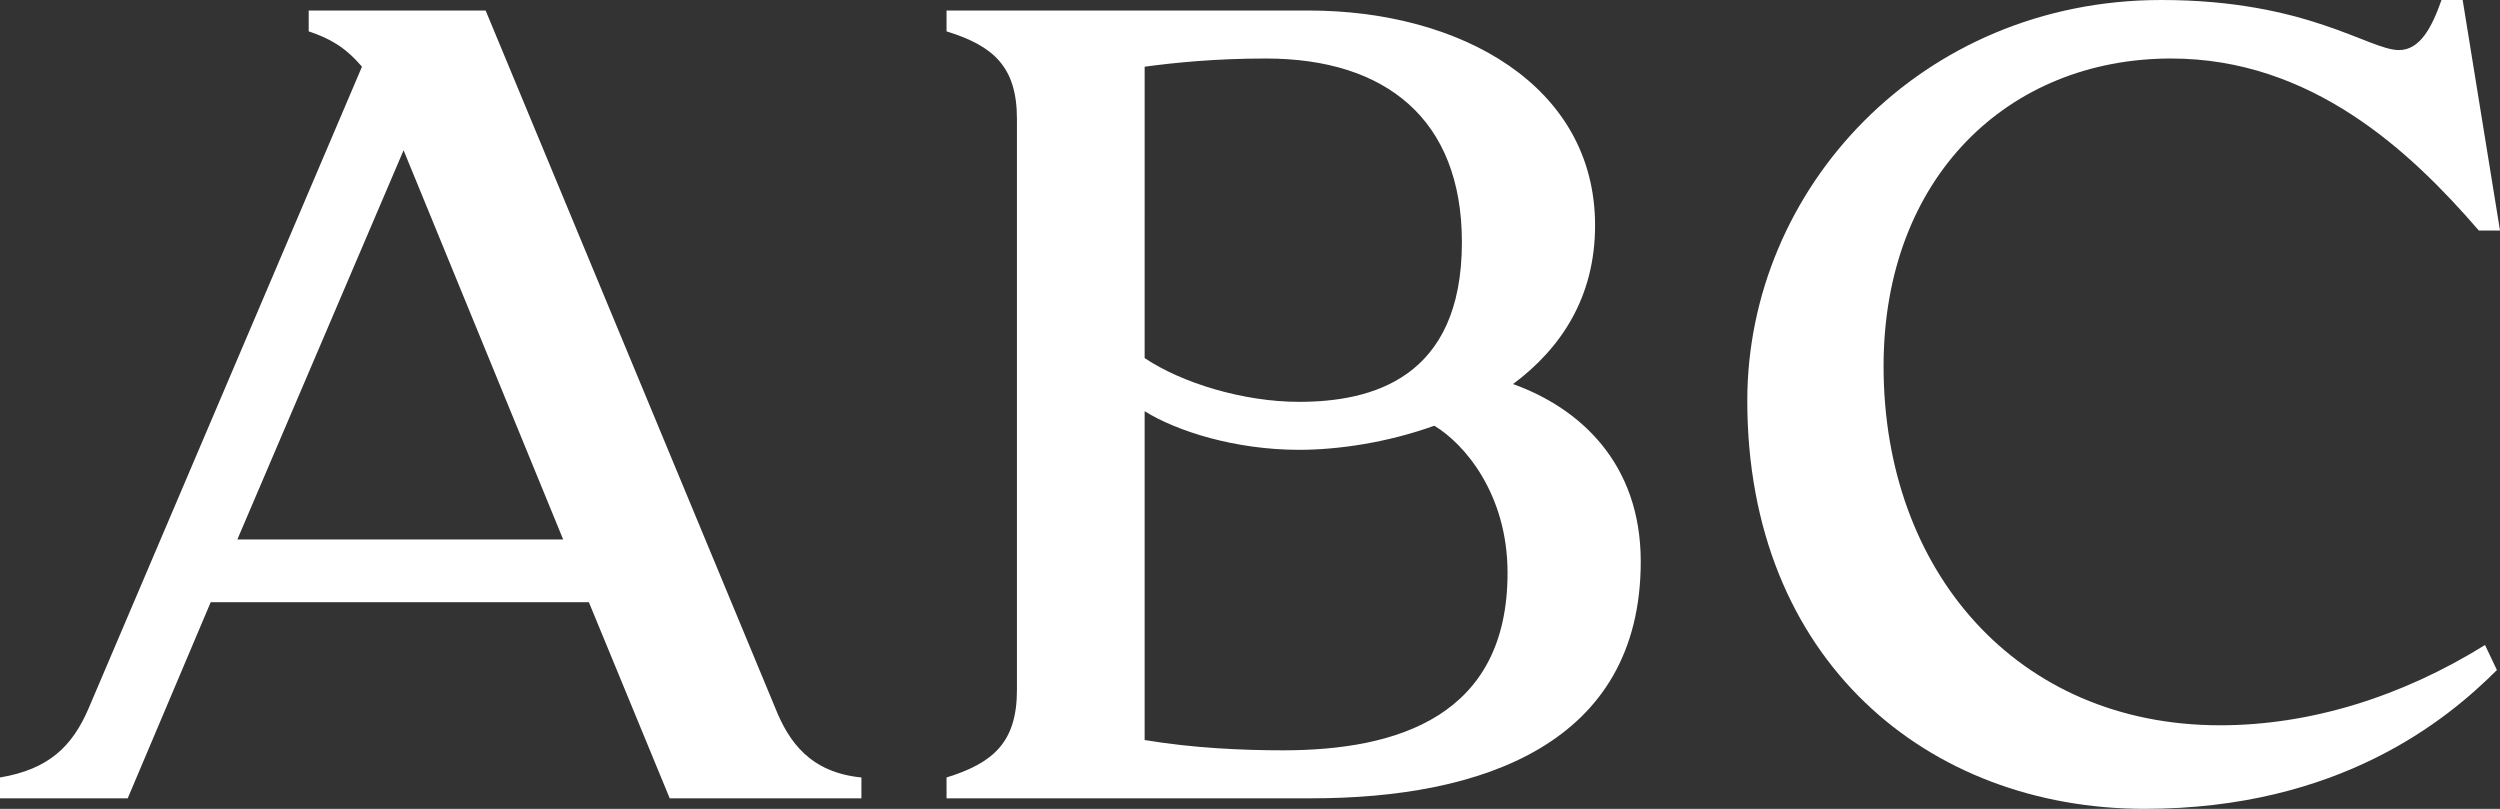 <?xml version="1.0" encoding="UTF-8"?><svg id="Capa_2" xmlns="http://www.w3.org/2000/svg" width="3150.965" height="1019.445" viewBox="0 0 3150.965 1019.445"><rect x="0" y="0" width="3150.965" height="1019.445" fill="#333333" stroke="none"/><defs><style>.cls-1,.cls-2{fill:#fff;}.cls-2{fill-rule:evenodd;}</style></defs><g id="Capa_1-2"><g id="logo_ABC"><path class="cls-2" d="M844.103,1006.18l-101.915-247.191H265.573l-104.607,247.191H0v-26.254c61.75-10.332,91.127-39.527,111.514-86.729L456.228,84.059c-21.28-24.775-40.173-35.393-67.155-44.539V13.266h223.013l364.796,878.468c17.384,43.654,44.359,81.709,108.815,88.192v26.254h-241.594ZM299.15,679.928h410.665L508.676,189.38l-209.526,490.548Z"/><path class="cls-2" d="M1281.732,149.842c0-65.788-29.682-92.026-88.717-110.319V13.262h456.205c191.83,0,361.19,94.69,361.19,270.803,0,90.856-43.162,155.15-103.402,199.989,84.524,30.388,160.966,100.002,160.966,223.601,0,230.384-201.131,298.52-414.553,298.52h-460.406v-26.253c59.036-18.293,88.717-44.539,88.717-110.319V149.842Zm313.835-76.097c-64.449,0-115.41,5.304-152.877,10.309V451.318c47.065,31.559,124.697,55.163,194.544,55.163,91.119,0,205.332-28.91,205.332-201.19,0-155.45-96.532-231.546-247-231.546m212.217,462.823c-59.051,21.234-120.786,30.38-170.55,30.38-80.635,0-154.371-23.597-194.544-48.673v414.444c61.75,10.332,124.697,12.98,174.461,12.98,144.78,0,282.956-43.353,282.956-223.586,0-100.002-54.85-163.133-92.324-185.545"/><path class="cls-1" d="M3023.569,63.116c26.685,0,41.674-28.909,53.66-63.116h26.678l47.058,290.544h-26.678c-86.034-99.702-210.723-216.795-387.875-216.795-205.333,0-362.387,149.837-362.387,387.897,0,257.808,167.851,452.499,424.137,452.499,112.696,0,228.106-35.407,333.918-101.188l14.99,31.573c-63.26,63.131-198.738,174.913-444.235,174.913-272.465,0-500.571-186.708-500.571-514.446C2202.263,238.045,2421.075,0,2724.122,0c184.037,0,261.676,63.116,299.448,63.116"/></g></g></svg>